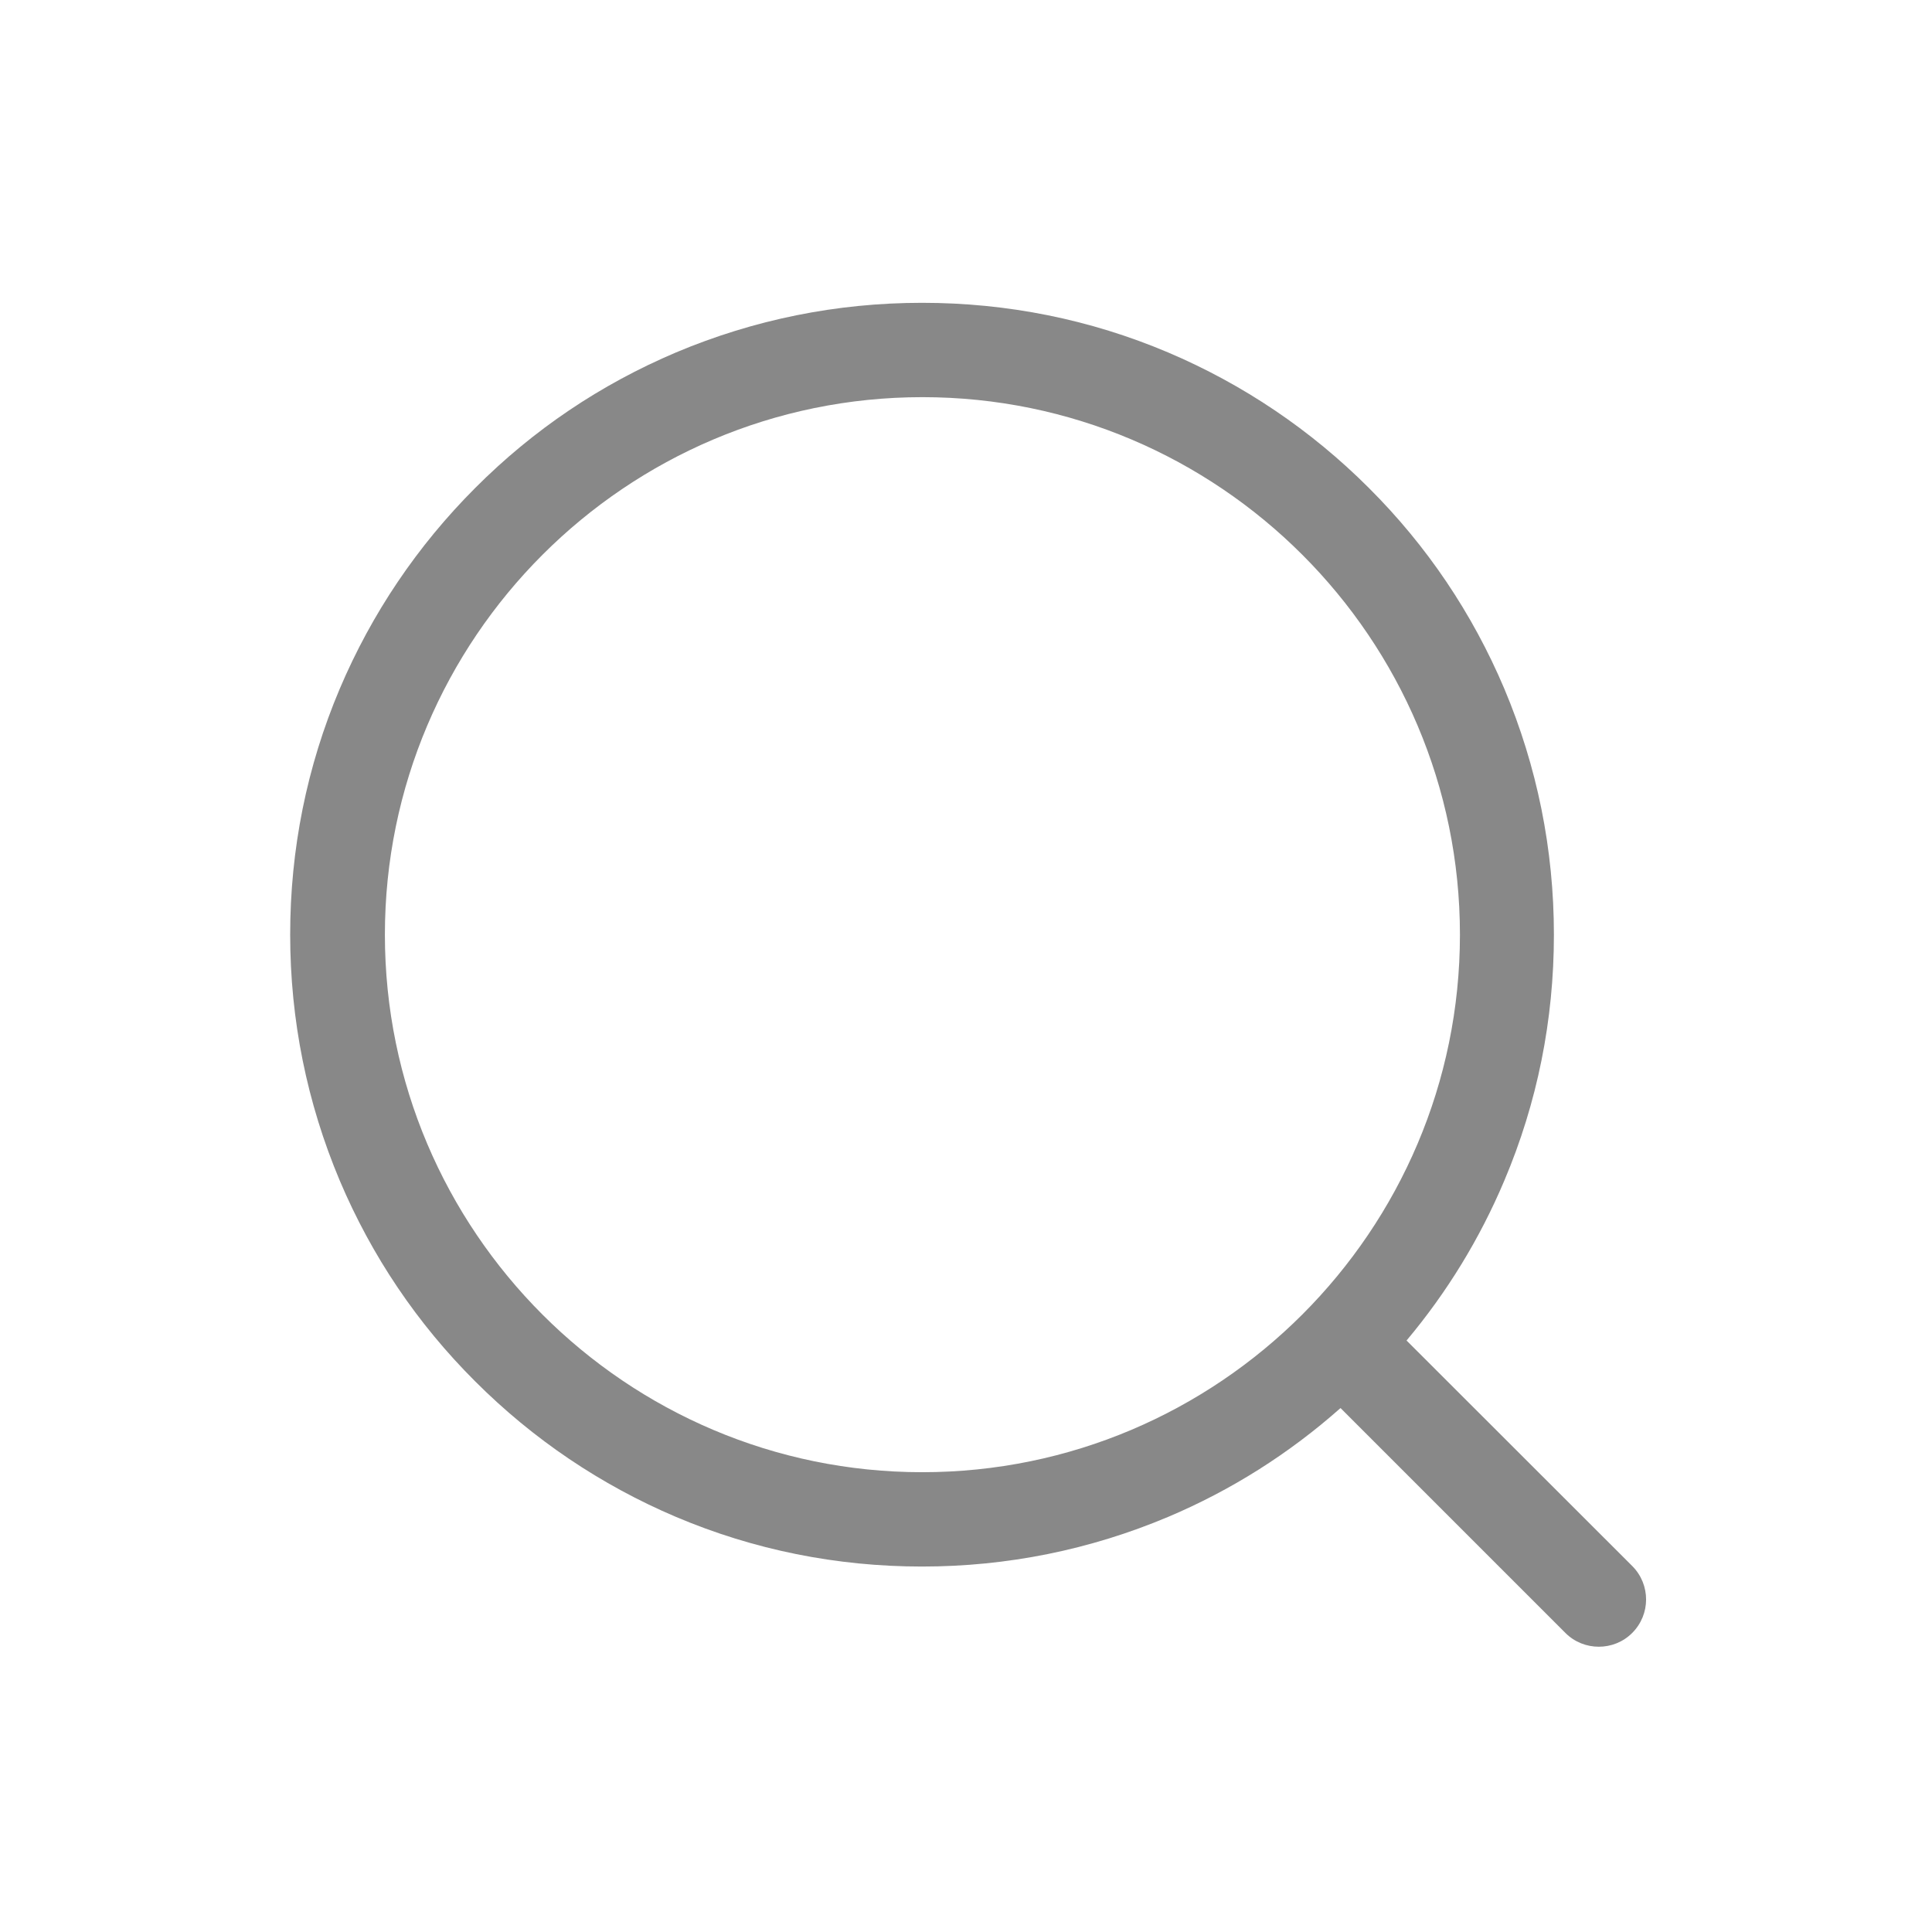 <?xml version="1.0" standalone="no"?><!DOCTYPE svg PUBLIC "-//W3C//DTD SVG 1.1//EN" "http://www.w3.org/Graphics/SVG/1.1/DTD/svg11.dtd"><svg t="1724246765299" class="icon" viewBox="0 0 1024 1024" version="1.1" xmlns="http://www.w3.org/2000/svg" p-id="1496" width="50" height="50" xmlns:xlink="http://www.w3.org/1999/xlink"><path d="M865.2 830.1L745.5 710.5c21.4-25.5 38.8-53.9 51.8-84.7 17.5-41.3 26.3-85.2 26.3-130.4s-8.9-89.1-26.3-130.4c-16.9-39.9-41-75.7-71.8-106.4-30.7-30.7-66.6-54.9-106.4-71.8-41.3-17.5-85.2-26.3-130.4-26.3s-89.1 8.9-130.4 26.3c-39.9 16.9-75.7 41-106.4 71.8-30.7 30.7-54.9 66.6-71.8 106.4-17.5 41.3-26.3 85.2-26.3 130.4s8.9 89.1 26.3 130.4c16.9 39.9 41 75.7 71.8 106.4 30.7 30.7 66.6 54.9 106.4 71.8 41.3 17.5 85.2 26.3 130.4 26.3s89.1-8.9 130.4-26.3c33.6-14.2 64.2-33.6 91.4-57.7l119.2 119.2c4.9 4.9 11.3 7.3 17.7 7.3s12.8-2.4 17.7-7.3c9.8-9.8 9.8-25.6 0.1-35.4z m-376.4-49.8c-157 0-284.8-127.8-284.8-284.9s127.8-284.9 284.9-284.9 284.9 127.8 284.9 284.9-127.9 284.9-285 284.9z" p-id="1497" fill="#888888"></path></svg>